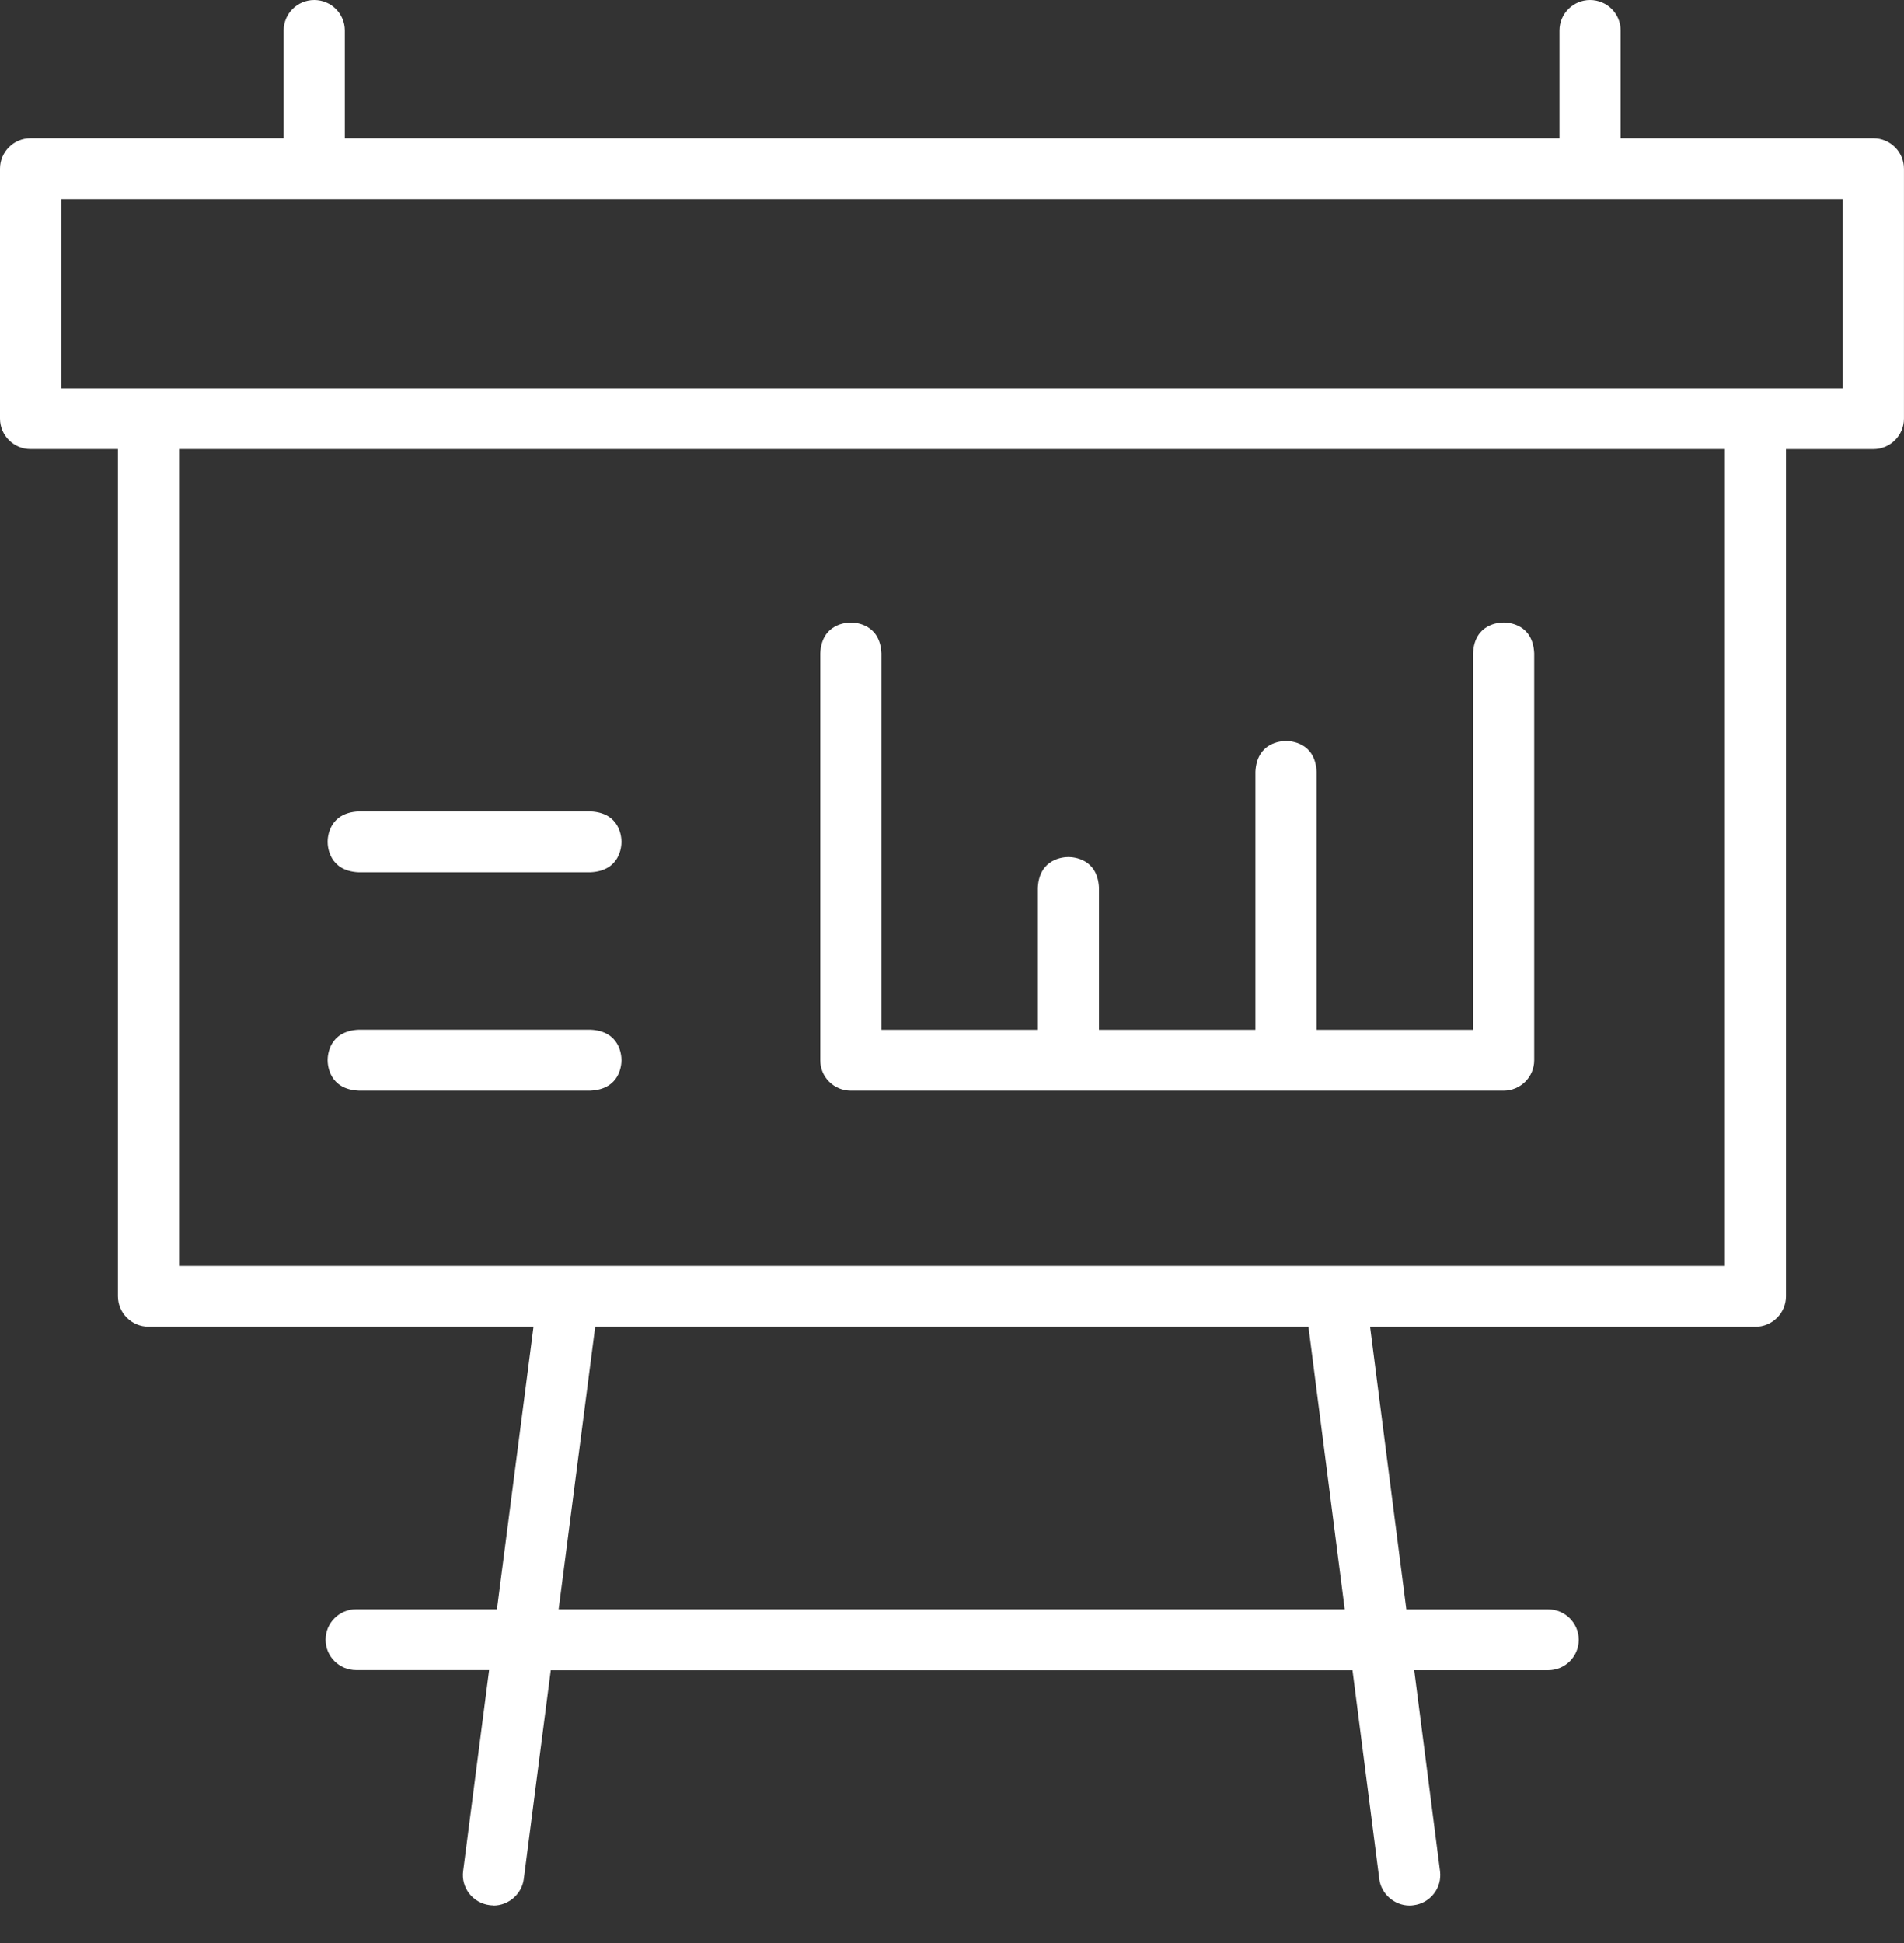<svg width="50" height="51" viewBox="0 0 50 51" fill="none" xmlns="http://www.w3.org/2000/svg">
<rect x="0" y="0" width="50" height="51" fill="#333333" stroke="none"/>
<g clip-path="url(#clip0_4555_11047)">
<path d="M12.962 50.013C12.928 50.013 12.894 50.011 12.86 50.007C12.642 49.979 12.453 49.87 12.321 49.701C12.191 49.532 12.134 49.323 12.162 49.112L12.844 43.837H9.353C8.91 43.837 8.55 43.48 8.55 43.039C8.55 42.599 8.91 42.24 9.353 42.24H13.05L14.01 34.824H3.9C3.458 34.824 3.097 34.466 3.097 34.024V11.787H0.803C0.36 11.787 0 11.429 0 10.987V4.427C0 3.987 0.36 3.628 0.803 3.628H7.449V0.798C7.449 0.358 7.809 0 8.252 0C8.695 0 9.055 0.358 9.055 0.798V3.629H40.953V0.798C40.953 0.358 41.313 0 41.756 0C42.199 0 42.559 0.358 42.559 0.798V3.629H49.195C49.638 3.629 49.999 3.987 49.999 4.428V10.989C49.999 11.429 49.638 11.788 49.195 11.788H46.901V34.027C46.901 34.467 46.541 34.826 46.098 34.826H35.979L36.931 42.243H40.655C41.098 42.243 41.458 42.601 41.458 43.042C41.458 43.484 41.098 43.84 40.655 43.84H37.138L37.816 49.116C37.842 49.327 37.787 49.536 37.655 49.705C37.523 49.874 37.334 49.983 37.12 50.009C37.082 50.015 37.048 50.017 37.014 50.017C36.618 50.017 36.269 49.711 36.221 49.323L35.517 43.841H14.463L13.755 49.319C13.706 49.711 13.357 50.017 12.962 50.017V50.013ZM14.67 42.24H35.313L34.361 34.824H15.63L14.67 42.24ZM4.704 33.228H45.295V11.787H4.704V33.228ZM1.606 10.189H48.394V5.226H1.606V10.189Z" fill="white"/>
<path d="M22.343 28.627C22.127 28.627 21.925 28.543 21.774 28.393C21.622 28.242 21.54 28.042 21.54 27.829V17.146C21.577 16.379 22.215 16.34 22.343 16.34C22.471 16.34 23.109 16.379 23.146 17.146V27.03H27.254V23.302C27.291 22.535 27.93 22.496 28.057 22.496C28.185 22.496 28.823 22.535 28.86 23.302V27.03H32.968V20.255C33.006 19.488 33.644 19.449 33.772 19.449C33.899 19.449 34.538 19.488 34.575 20.255V27.03H38.683V17.145C38.72 16.377 39.358 16.339 39.486 16.339C39.614 16.339 40.252 16.377 40.289 17.145V27.828C40.289 28.268 39.929 28.627 39.486 28.627H22.343Z" fill="white"/>
<path d="M9.415 28.626C8.644 28.589 8.604 27.955 8.604 27.827C8.604 27.699 8.643 27.066 9.415 27.028H15.51C16.281 27.065 16.32 27.699 16.32 27.827C16.32 27.955 16.281 28.588 15.509 28.626H9.414H9.415Z" fill="white"/>
<path d="M9.415 22.896C8.644 22.859 8.604 22.225 8.604 22.097C8.604 21.969 8.643 21.336 9.415 21.298H15.51C16.281 21.335 16.32 21.969 16.32 22.097C16.32 22.225 16.281 22.858 15.509 22.896H9.414H9.415Z" fill="white"/>
</g>
<defs>
<clipPath id="clip0_4555_11047">
<rect width="50" height="50.013" fill="white"/>
</clipPath>
</defs>
</svg>
